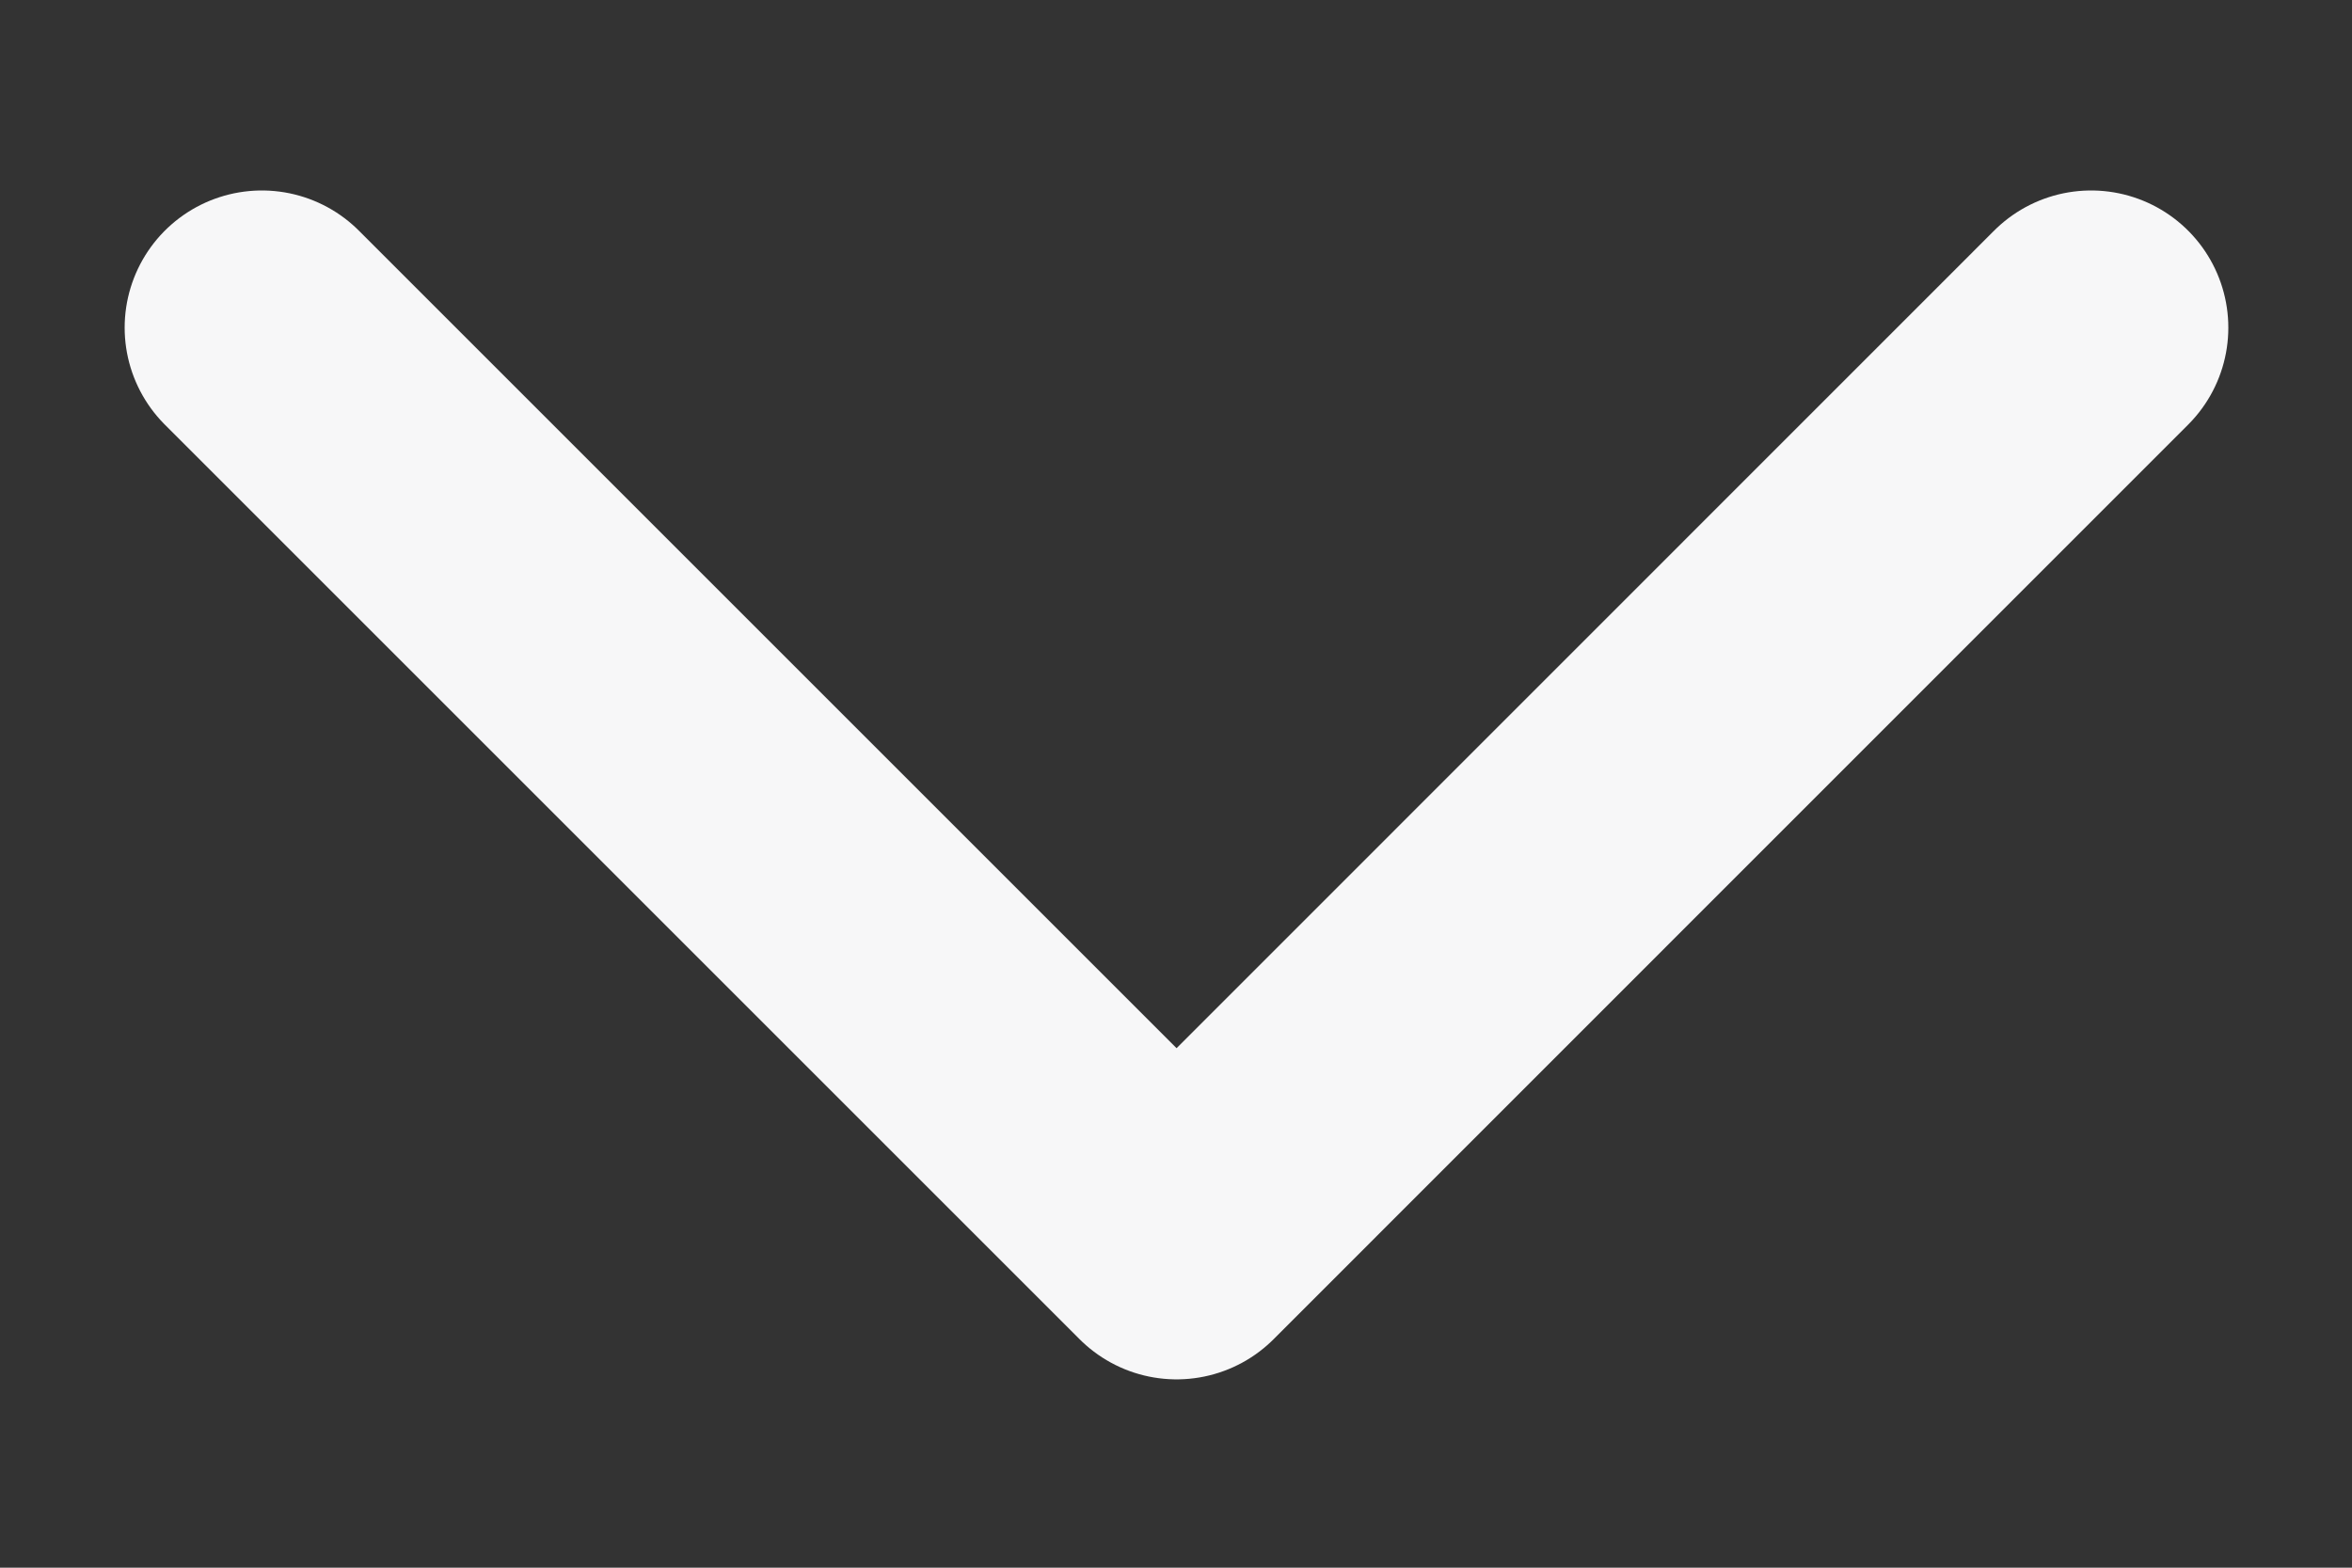 <svg xmlns="http://www.w3.org/2000/svg" width="12" height="8" viewBox="0 0 12 8" fill="none">
    <rect x="0" y="0" width="12" height="8" fill="#333333" stroke="none"/>
    <path d="M10.669 1.672L6.003 6.339L1.336 1.672" stroke="#F7F7F8" stroke-width="1.4" stroke-linecap="round" stroke-linejoin="round"/>
</svg>
